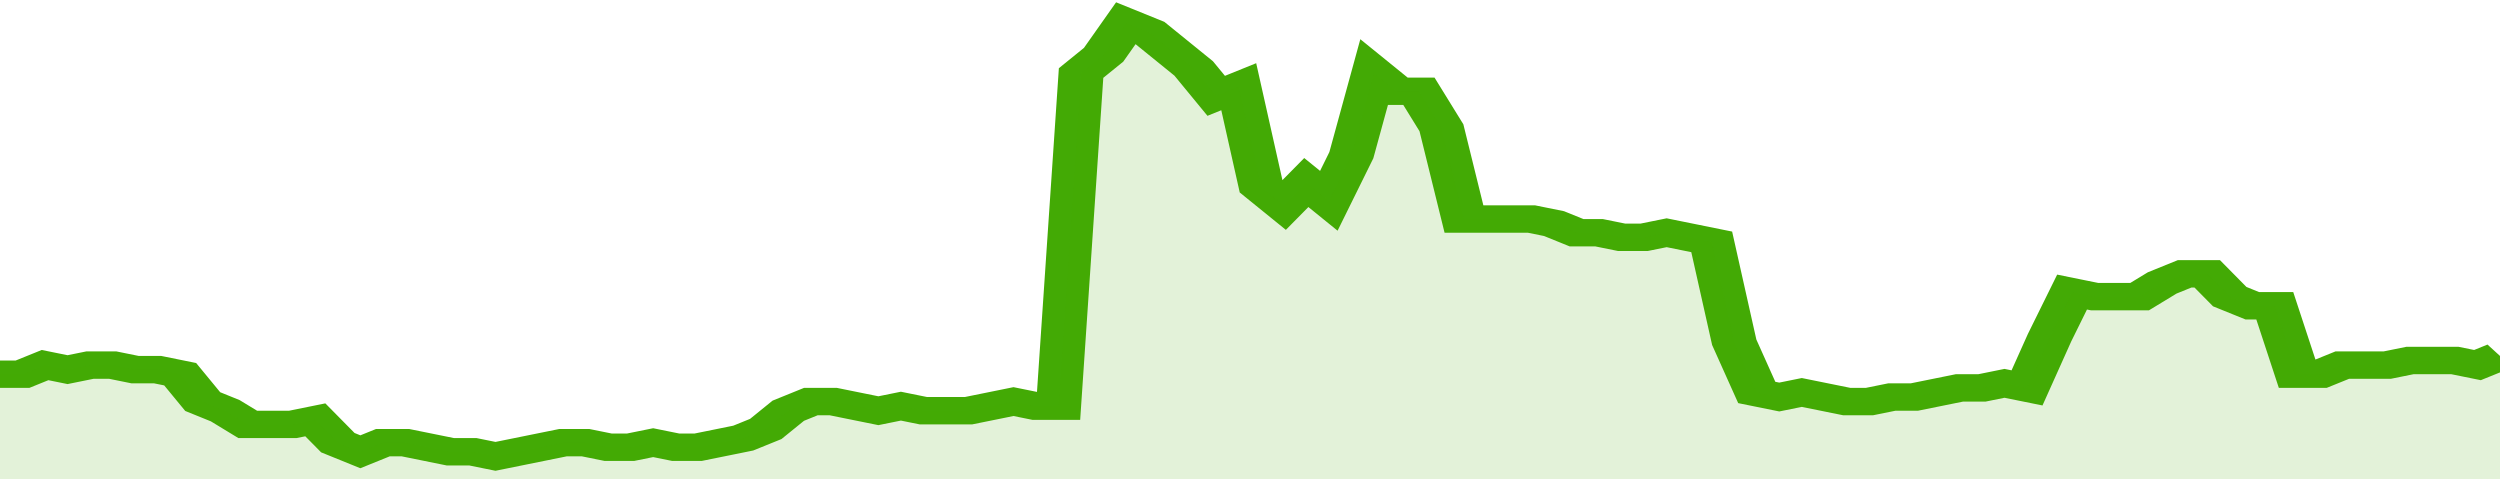 <svg xmlns="http://www.w3.org/2000/svg" viewBox="0 0 333 105" width="120" height="23" preserveAspectRatio="none">
				 <polyline fill="none" stroke="#43AA05" stroke-width="6" points="0, 82 3, 82 6, 80 9, 81 12, 80 15, 80 18, 81 21, 81 24, 82 27, 88 30, 90 33, 93 36, 93 39, 93 42, 92 45, 97 48, 99 51, 97 54, 97 57, 98 60, 99 63, 99 66, 100 69, 99 72, 98 75, 97 78, 97 81, 98 84, 98 87, 97 90, 98 93, 98 96, 97 99, 96 102, 94 105, 90 108, 88 111, 88 114, 89 117, 90 120, 89 123, 90 126, 90 129, 90 132, 89 135, 88 138, 89 141, 89 144, 16 147, 12 150, 5 153, 7 156, 11 159, 15 162, 21 165, 19 168, 41 171, 45 174, 40 177, 44 180, 34 183, 16 186, 20 189, 20 192, 28 195, 48 198, 48 201, 48 204, 48 207, 49 210, 51 213, 51 216, 52 219, 52 222, 51 225, 52 228, 53 231, 75 234, 86 237, 87 240, 86 243, 87 246, 88 249, 88 252, 87 255, 87 258, 86 261, 85 264, 85 267, 84 270, 85 273, 74 276, 64 279, 65 282, 65 285, 65 288, 62 291, 60 294, 60 297, 65 300, 67 303, 67 306, 82 309, 82 312, 80 315, 80 318, 80 321, 79 324, 79 327, 79 330, 80 333, 78 333, 78 "> </polyline>
				 <polygon fill="#43AA05" opacity="0.15" points="0, 105 0, 82 3, 82 6, 80 9, 81 12, 80 15, 80 18, 81 21, 81 24, 82 27, 88 30, 90 33, 93 36, 93 39, 93 42, 92 45, 97 48, 99 51, 97 54, 97 57, 98 60, 99 63, 99 66, 100 69, 99 72, 98 75, 97 78, 97 81, 98 84, 98 87, 97 90, 98 93, 98 96, 97 99, 96 102, 94 105, 90 108, 88 111, 88 114, 89 117, 90 120, 89 123, 90 126, 90 129, 90 132, 89 135, 88 138, 89 141, 89 144, 16 147, 12 150, 5 153, 7 156, 11 159, 15 162, 21 165, 19 168, 41 171, 45 174, 40 177, 44 180, 34 183, 16 186, 20 189, 20 192, 28 195, 48 198, 48 201, 48 204, 48 207, 49 210, 51 213, 51 216, 52 219, 52 222, 51 225, 52 228, 53 231, 75 234, 86 237, 87 240, 86 243, 87 246, 88 249, 88 252, 87 255, 87 258, 86 261, 85 264, 85 267, 84 270, 85 273, 74 276, 64 279, 65 282, 65 285, 65 288, 62 291, 60 294, 60 297, 65 300, 67 303, 67 306, 82 309, 82 312, 80 315, 80 318, 80 321, 79 324, 79 327, 79 330, 80 333, 78 333, 105 "></polygon>
			</svg>